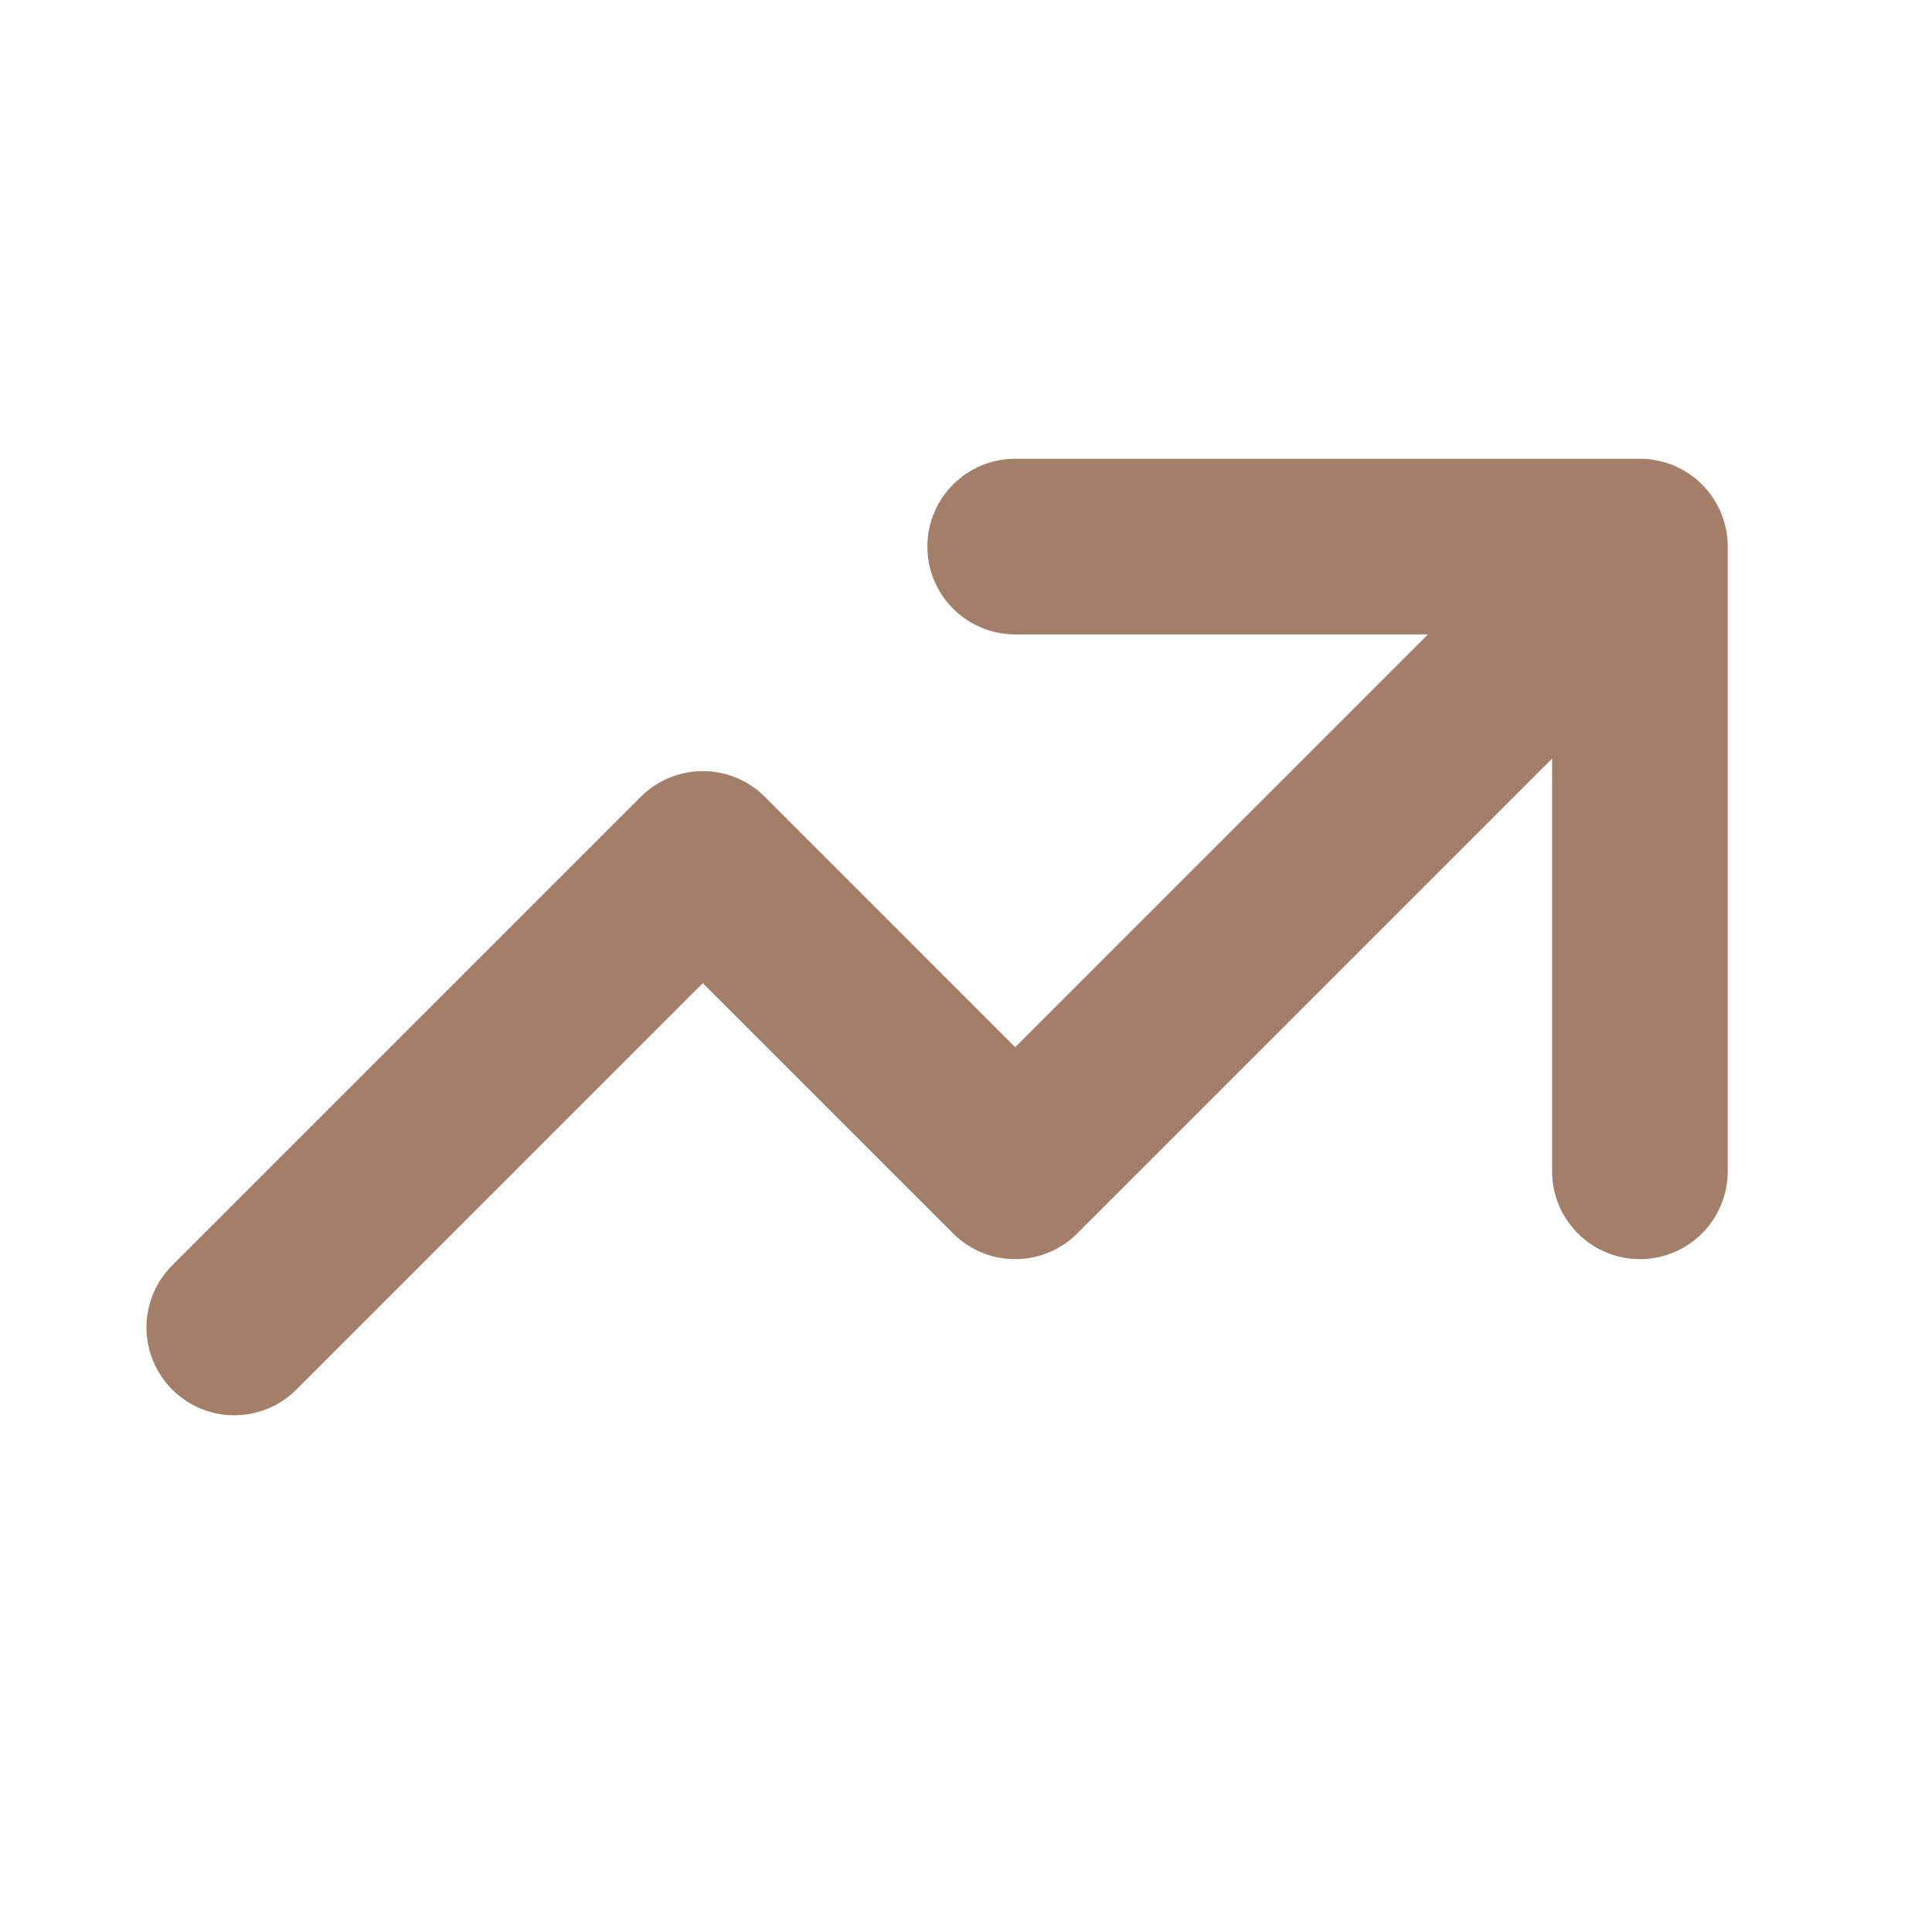 <svg width="22" height="22" viewBox="0 0 22 22" fill="none" xmlns="http://www.w3.org/2000/svg">
<path d="M11.56 6.224H18.674M18.674 6.224V13.338M18.674 6.224L11.56 13.338L8.003 9.781L2.668 15.116" stroke="#A37F6A" stroke-width="2" stroke-linecap="round" stroke-linejoin="round"/>
</svg>
